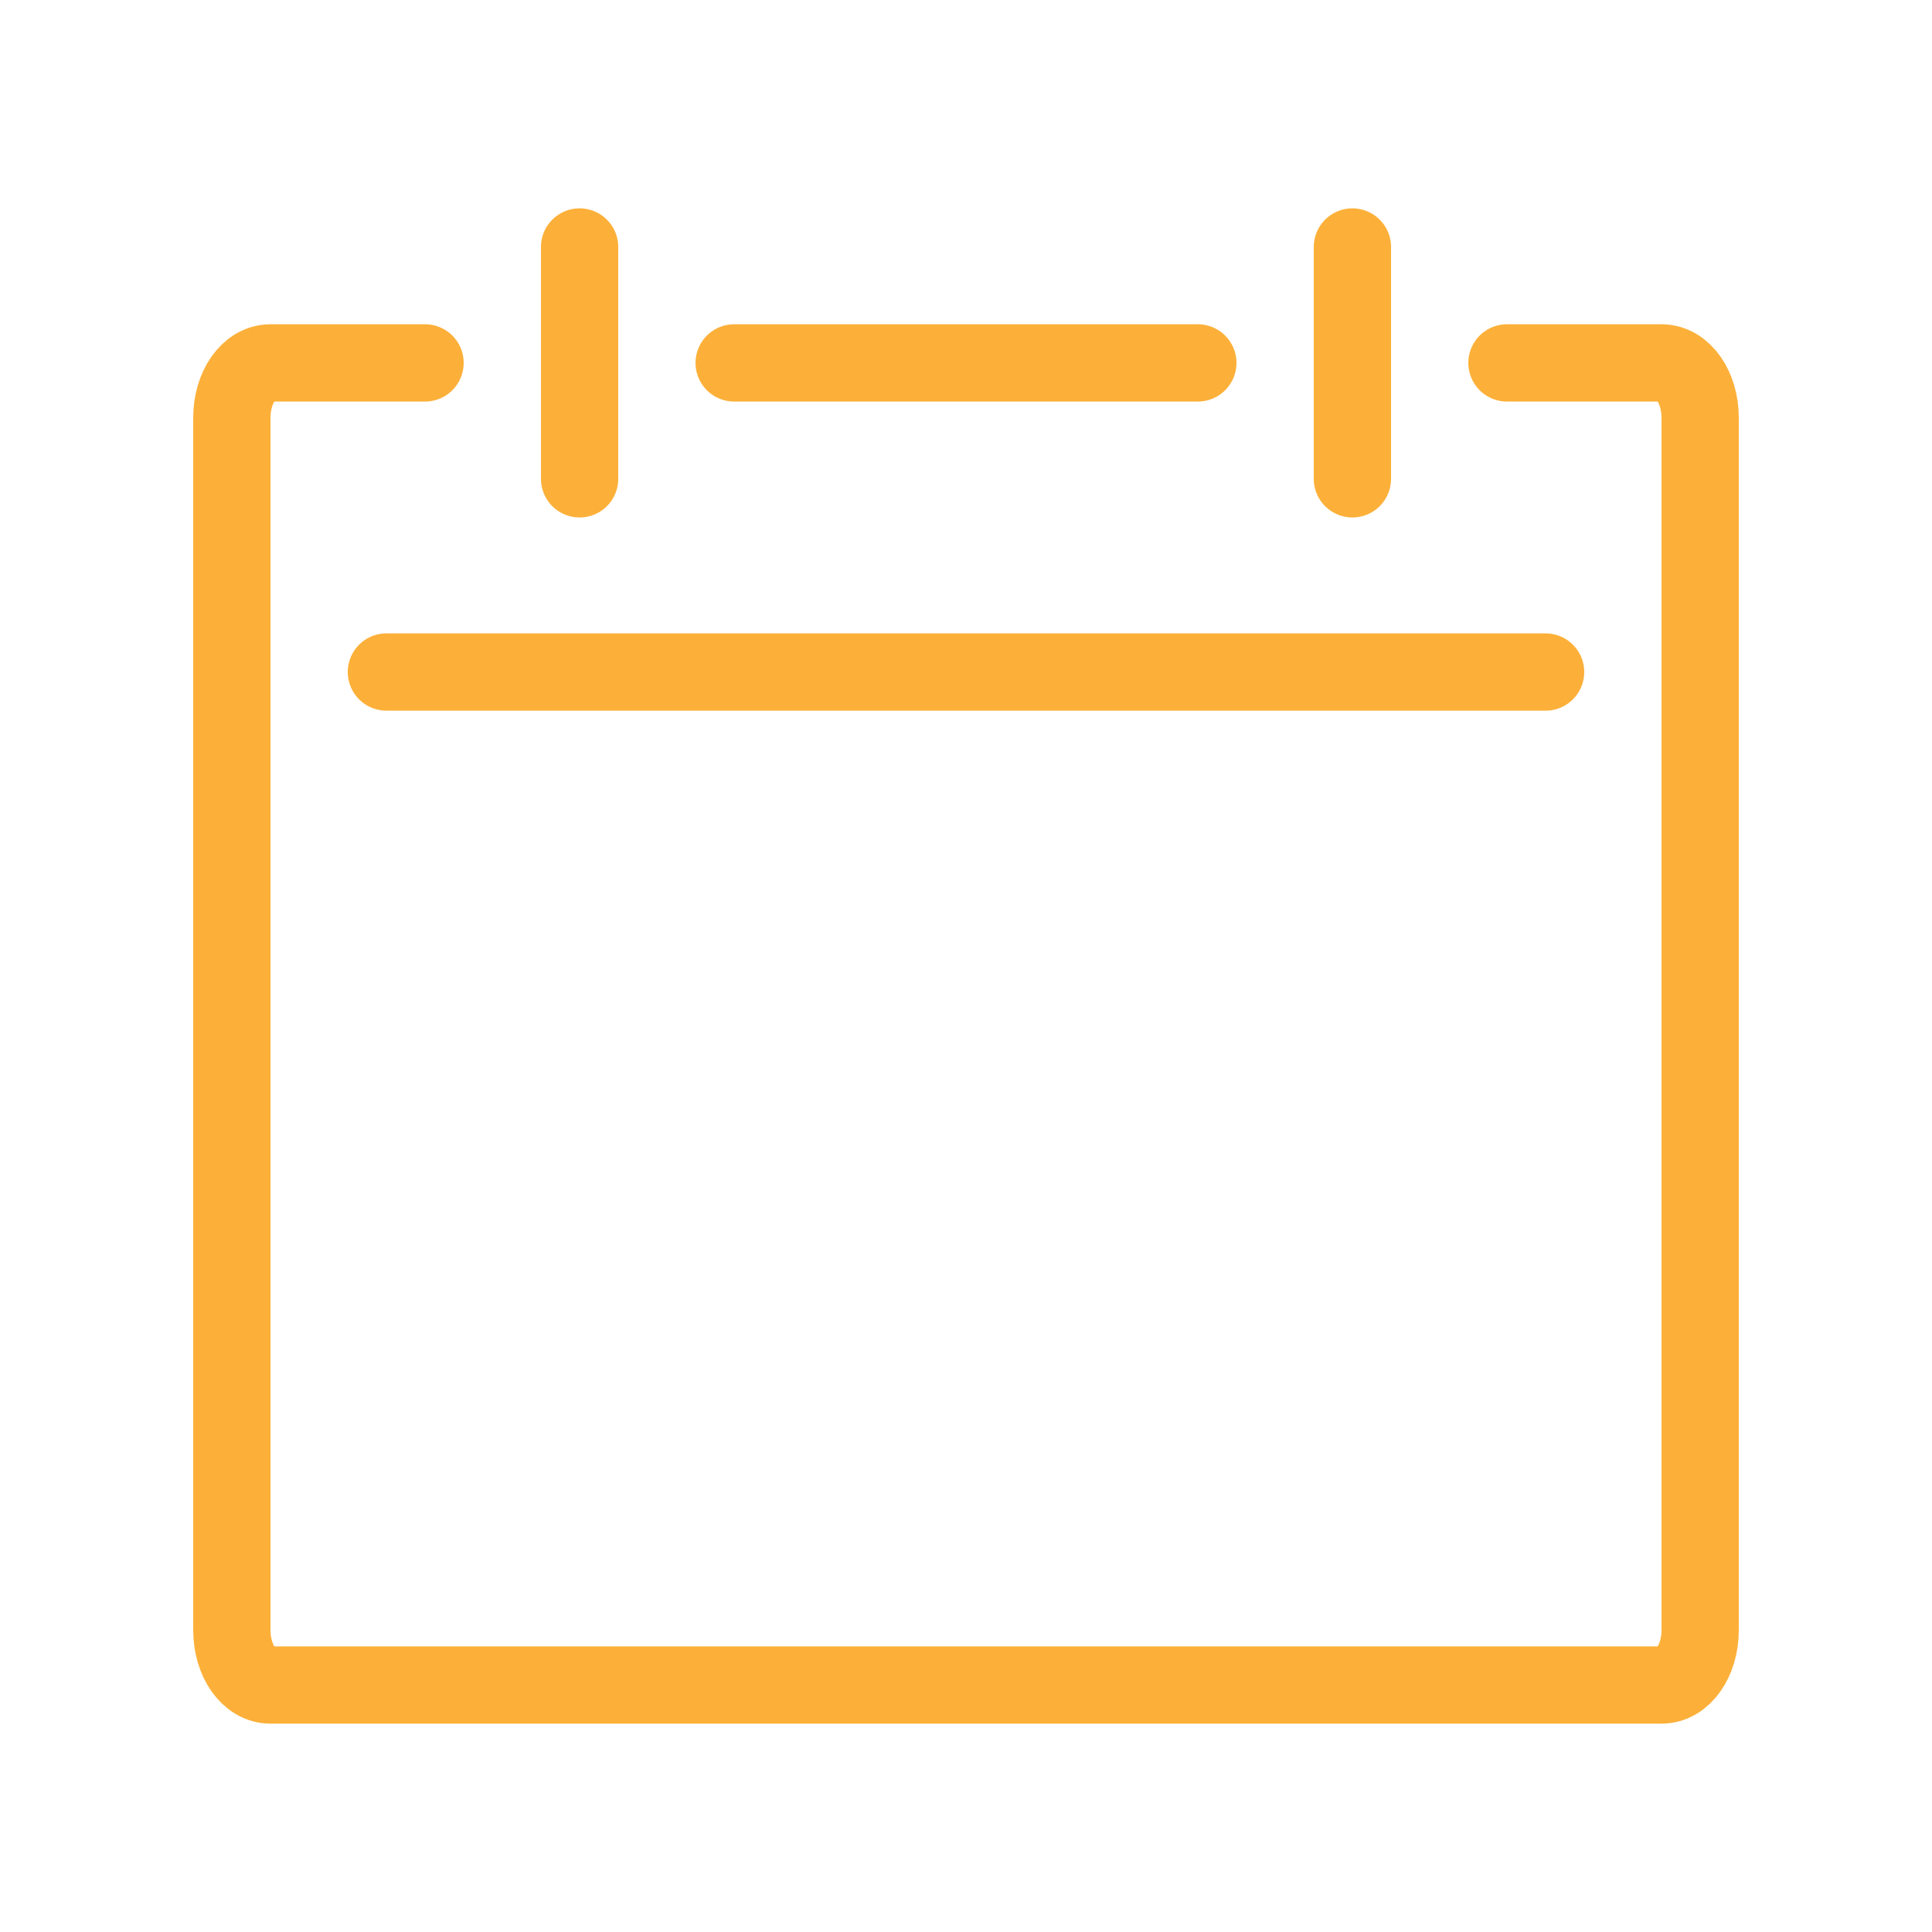 <?xml version="1.0" encoding="UTF-8"?> <svg xmlns="http://www.w3.org/2000/svg" width="800px" height="800px" viewBox="-0.5 0 25 25" fill="none"><g id="SVGRepo_bgCarrier" stroke-width="0"></g><g id="SVGRepo_tracerCarrier" stroke-linecap="round" stroke-linejoin="round"></g><g id="SVGRepo_iconCarrier"><path d="M15 4.696H9" stroke="#fcb039" stroke-miterlimit="10" stroke-linecap="round" stroke-linejoin="round"></path><path d="M19 4.696H21C21.28 4.696 21.5 5.01 21.5 5.409V21.091C21.5 21.49 21.28 21.804 21 21.804H19.37H14.62H9.37H4.62H3C2.72 21.804 2.5 21.49 2.5 21.091V5.409C2.5 5.01 2.72 4.696 3 4.696H5" stroke="#fcb039" stroke-miterlimit="10" stroke-linecap="round" stroke-linejoin="round"></path><path d="M4.5 8.696H19.5" stroke="#fcb039" stroke-miterlimit="10" stroke-linecap="round" stroke-linejoin="round"></path><path d="M17 3.196V6.196" stroke="#fcb039" stroke-miterlimit="10" stroke-linecap="round" stroke-linejoin="round"></path><path d="M7 3.196V6.196" stroke="#fcb039" stroke-miterlimit="10" stroke-linecap="round" stroke-linejoin="round"></path></g></svg> 